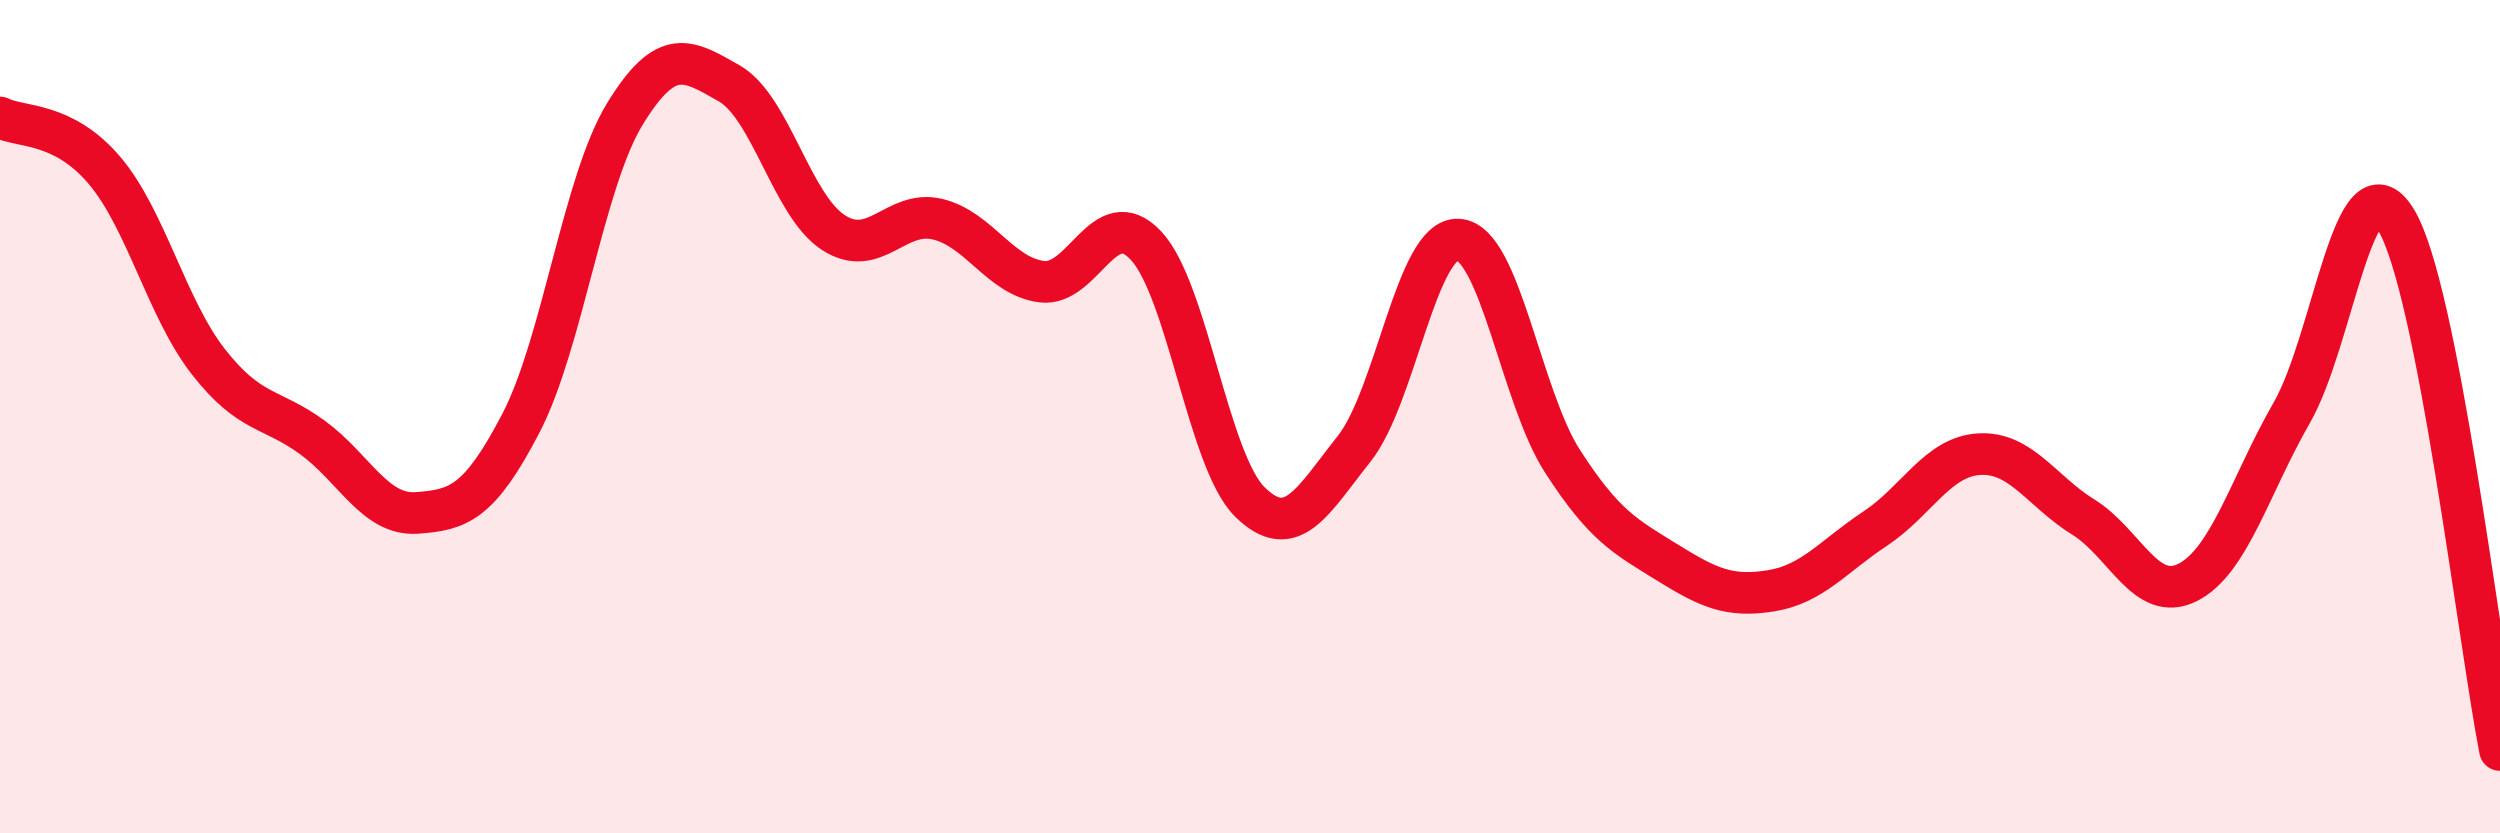 
    <svg width="60" height="20" viewBox="0 0 60 20" xmlns="http://www.w3.org/2000/svg">
      <path
        d="M 0,2.82 C 0.5,3.07 1.5,2.91 2.5,4.08 C 3.5,5.25 4,7.4 5,8.68 C 6,9.96 6.5,9.77 7.5,10.5 C 8.5,11.23 9,12.38 10,12.31 C 11,12.24 11.5,12.08 12.5,10.16 C 13.5,8.24 14,4.36 15,2.73 C 16,1.1 16.5,1.43 17.5,2 C 18.5,2.57 19,4.93 20,5.58 C 21,6.23 21.5,5.02 22.5,5.26 C 23.5,5.5 24,6.63 25,6.76 C 26,6.89 26.5,4.83 27.5,5.89 C 28.5,6.95 29,11.07 30,12.05 C 31,13.03 31.5,12.03 32.5,10.77 C 33.5,9.51 34,5.69 35,5.75 C 36,5.81 36.5,9.52 37.5,11.07 C 38.5,12.62 39,12.87 40,13.49 C 41,14.11 41.5,14.34 42.5,14.18 C 43.5,14.02 44,13.35 45,12.69 C 46,12.03 46.5,10.96 47.5,10.9 C 48.5,10.84 49,11.79 50,12.41 C 51,13.03 51.5,14.48 52.5,13.98 C 53.5,13.48 54,11.65 55,9.91 C 56,8.17 56.5,3.65 57.5,5.27 C 58.5,6.89 59.5,15.45 60,18L60 20L0 20Z"
        fill="#EB0A25"
        opacity="0.1"
        stroke-linecap="round"
        stroke-linejoin="round"
      />
      <path
        d="M 0,2.82 C 0.5,3.07 1.5,2.91 2.5,4.08 C 3.5,5.25 4,7.4 5,8.68 C 6,9.96 6.5,9.77 7.5,10.5 C 8.5,11.23 9,12.38 10,12.31 C 11,12.24 11.5,12.08 12.5,10.16 C 13.5,8.24 14,4.36 15,2.73 C 16,1.1 16.5,1.43 17.5,2 C 18.5,2.57 19,4.93 20,5.58 C 21,6.23 21.5,5.02 22.5,5.26 C 23.5,5.5 24,6.63 25,6.76 C 26,6.89 26.5,4.83 27.5,5.89 C 28.5,6.95 29,11.07 30,12.05 C 31,13.03 31.5,12.03 32.5,10.77 C 33.5,9.51 34,5.69 35,5.75 C 36,5.81 36.5,9.52 37.5,11.07 C 38.5,12.62 39,12.87 40,13.49 C 41,14.11 41.5,14.34 42.5,14.18 C 43.5,14.02 44,13.35 45,12.69 C 46,12.03 46.5,10.96 47.5,10.9 C 48.5,10.84 49,11.79 50,12.41 C 51,13.03 51.5,14.48 52.5,13.98 C 53.5,13.48 54,11.65 55,9.91 C 56,8.17 56.5,3.65 57.5,5.27 C 58.5,6.89 59.5,15.45 60,18"
        stroke="#EB0A25"
        stroke-width="1"
        fill="none"
        stroke-linecap="round"
        stroke-linejoin="round"
      />
    </svg>
  